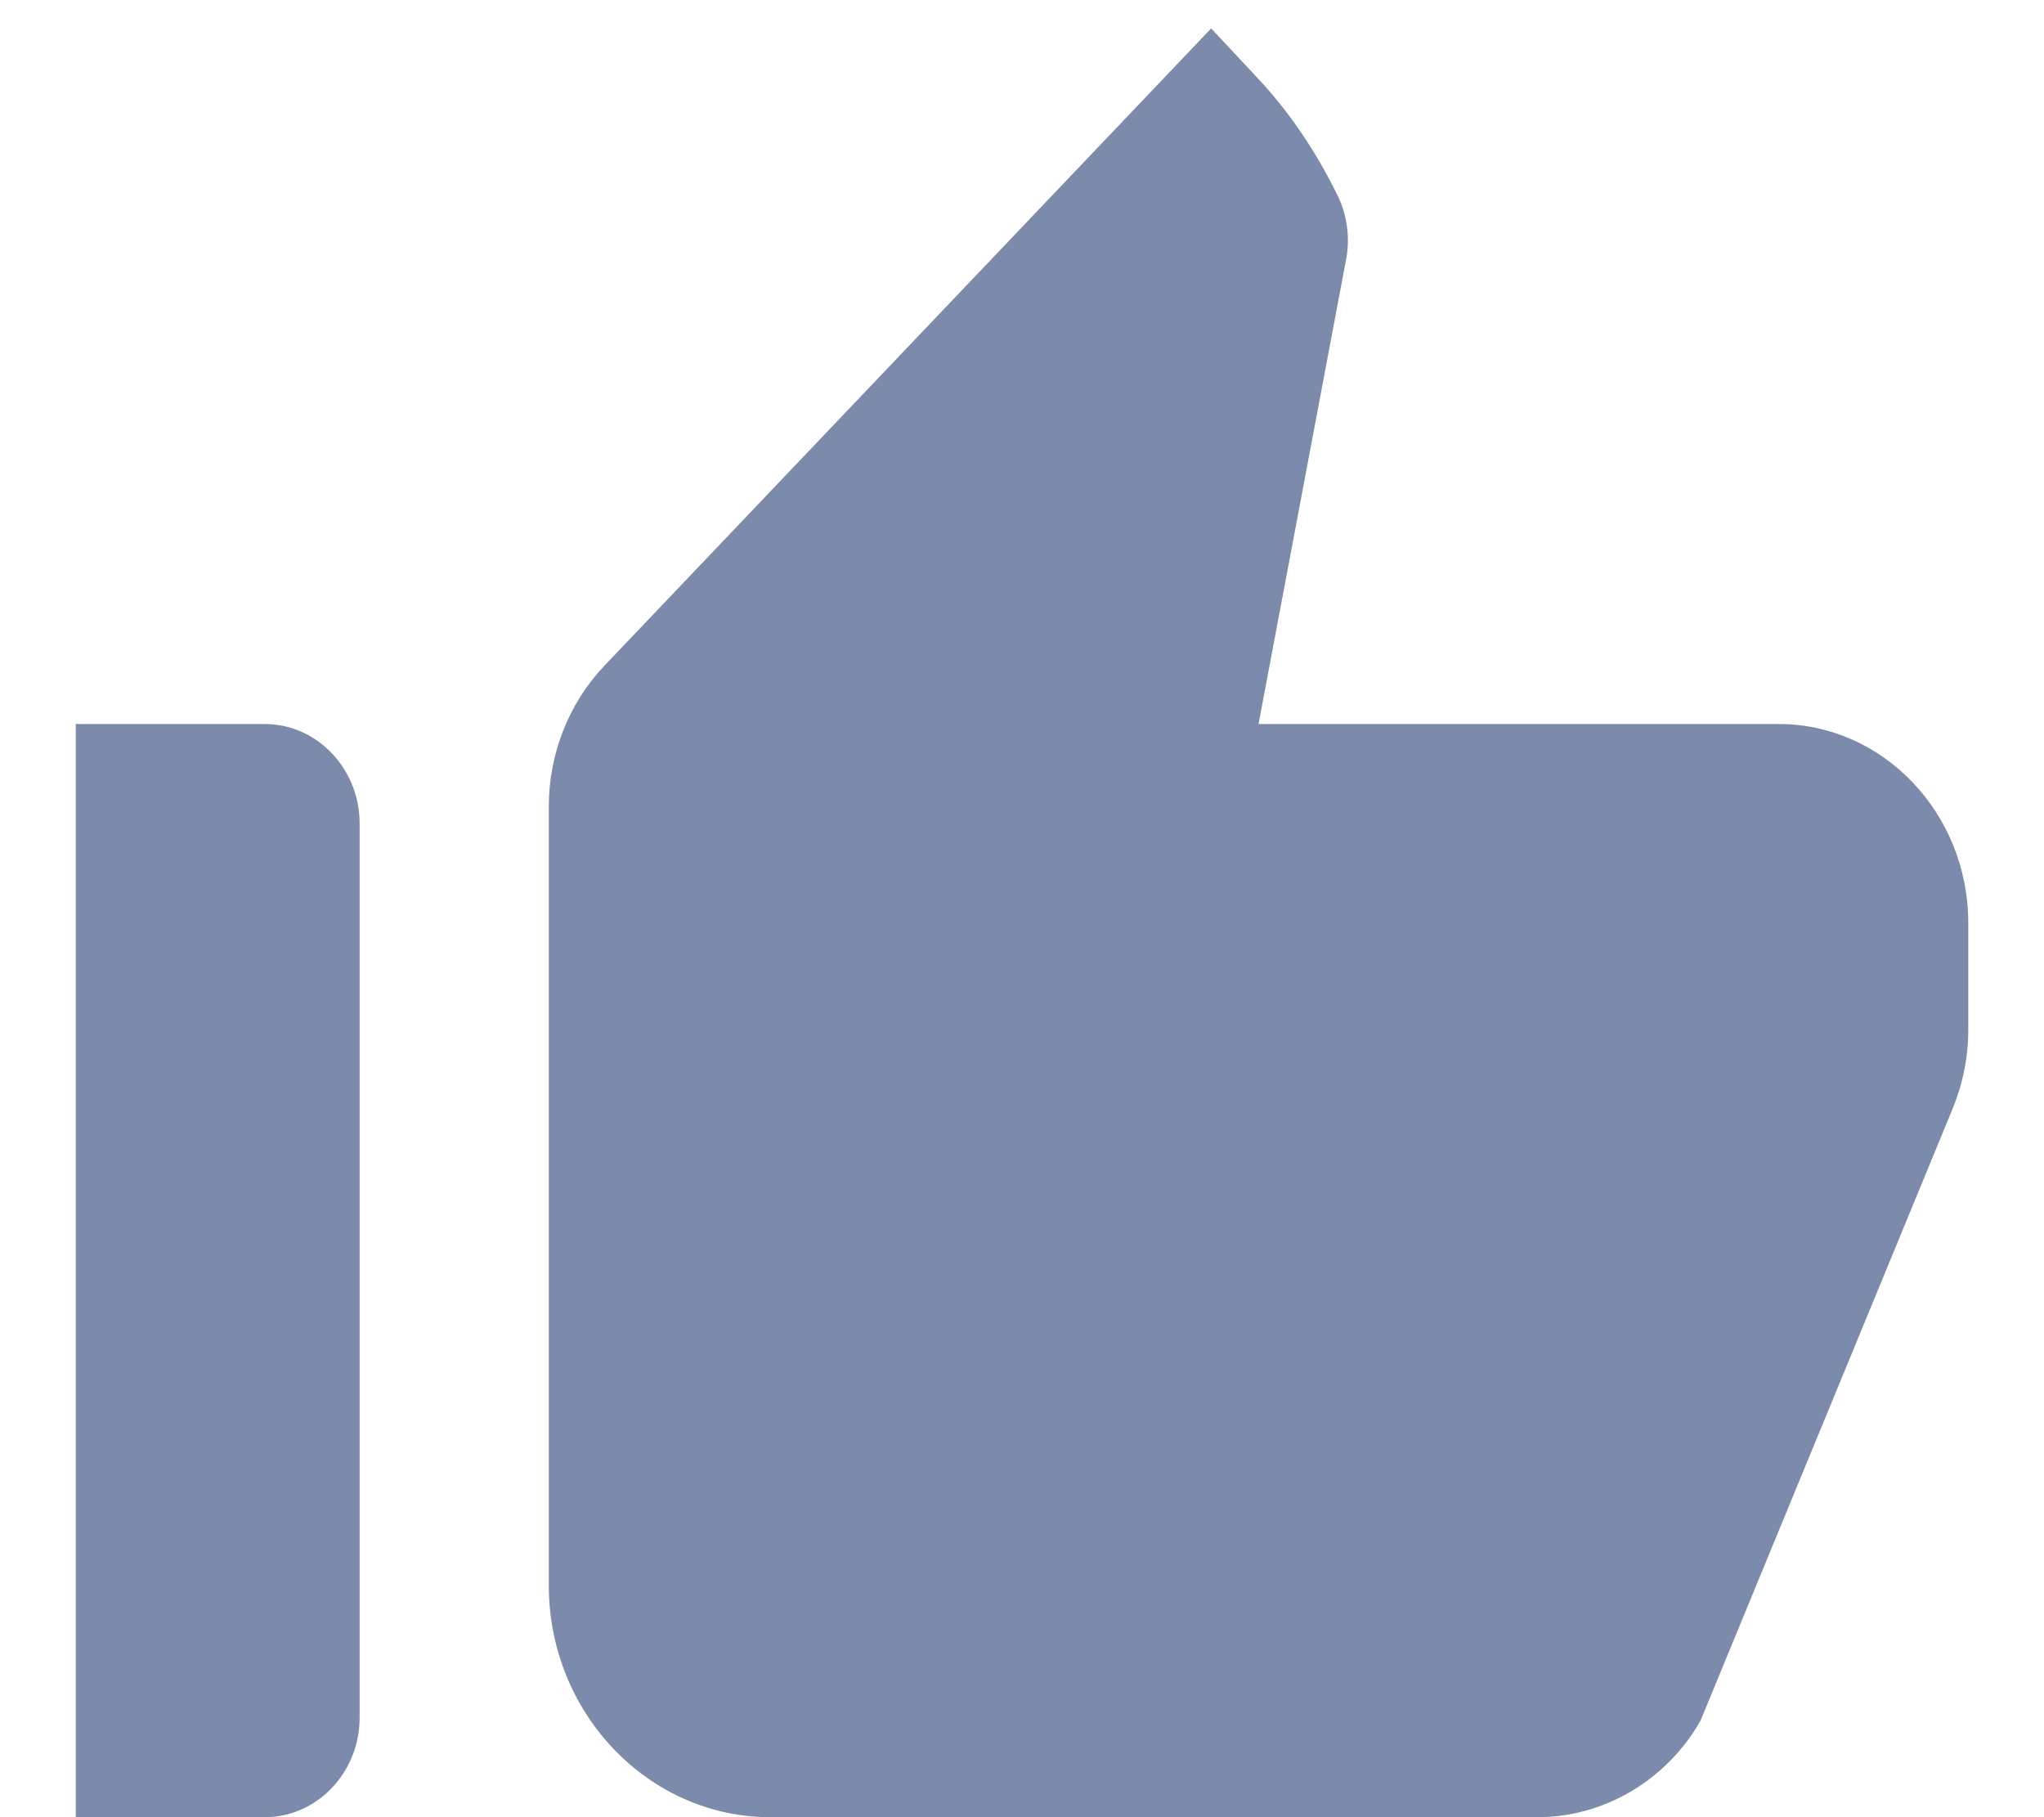 <svg width="18" height="16" viewBox="0 0 18 16" fill="none" xmlns="http://www.w3.org/2000/svg">
<path d="M0.667 16H2.333C2.792 16 3.167 15.606 3.167 15.125V7.25C3.167 6.769 2.792 6.375 2.333 6.375H0.667V16ZM17.192 9.77C17.283 9.551 17.333 9.315 17.333 9.07V8.125C17.333 7.162 16.583 6.375 15.666 6.375H11.083L11.85 2.306C11.892 2.114 11.867 1.904 11.783 1.729C11.591 1.335 11.35 0.976 11.05 0.661L10.666 0.25L5.325 5.859C5.008 6.191 4.833 6.638 4.833 7.101V13.961C4.833 15.081 5.708 16 6.783 16H13.541C14.125 16 14.675 15.676 14.975 15.151L17.192 9.77Z" fill="#7C8AAB"/>
</svg>
